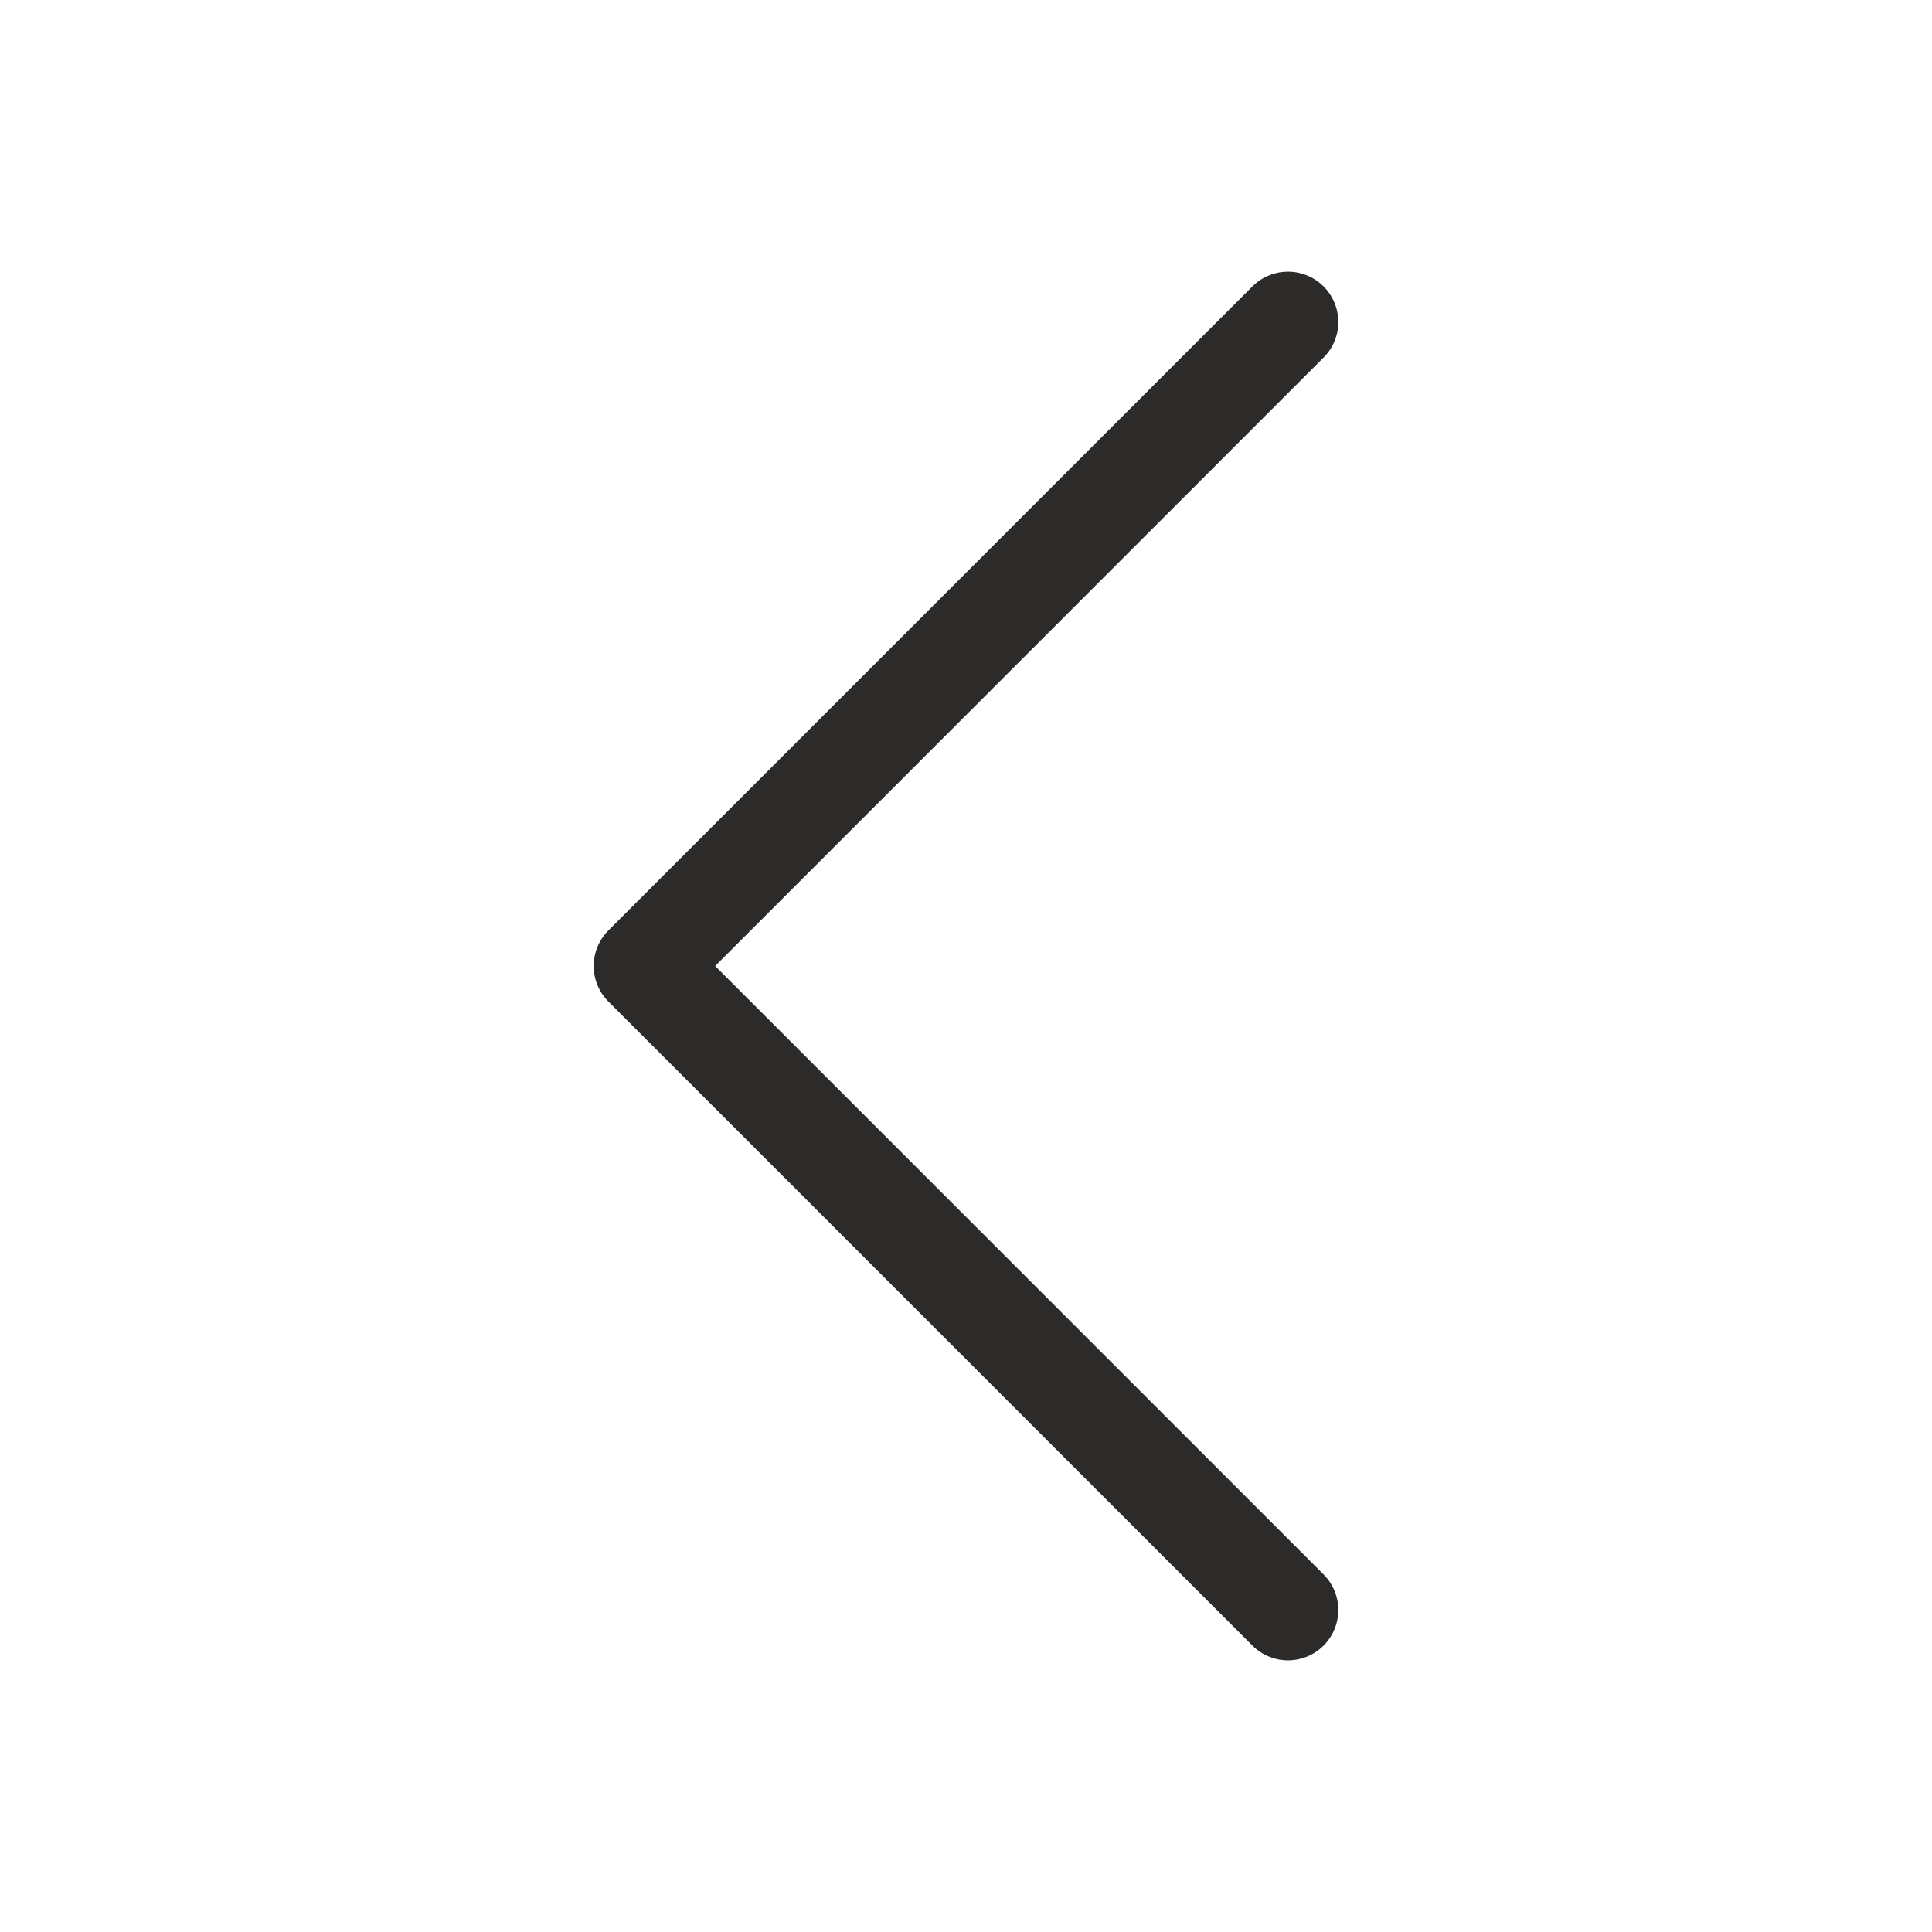 <svg width="24" height="24" viewBox="0 0 24 24" fill="none" xmlns="http://www.w3.org/2000/svg">
<path d="M16 4L8 12L16 20" stroke="#2C2B2A" stroke-width="1.25" stroke-linecap="round" stroke-linejoin="round"/>
</svg>
